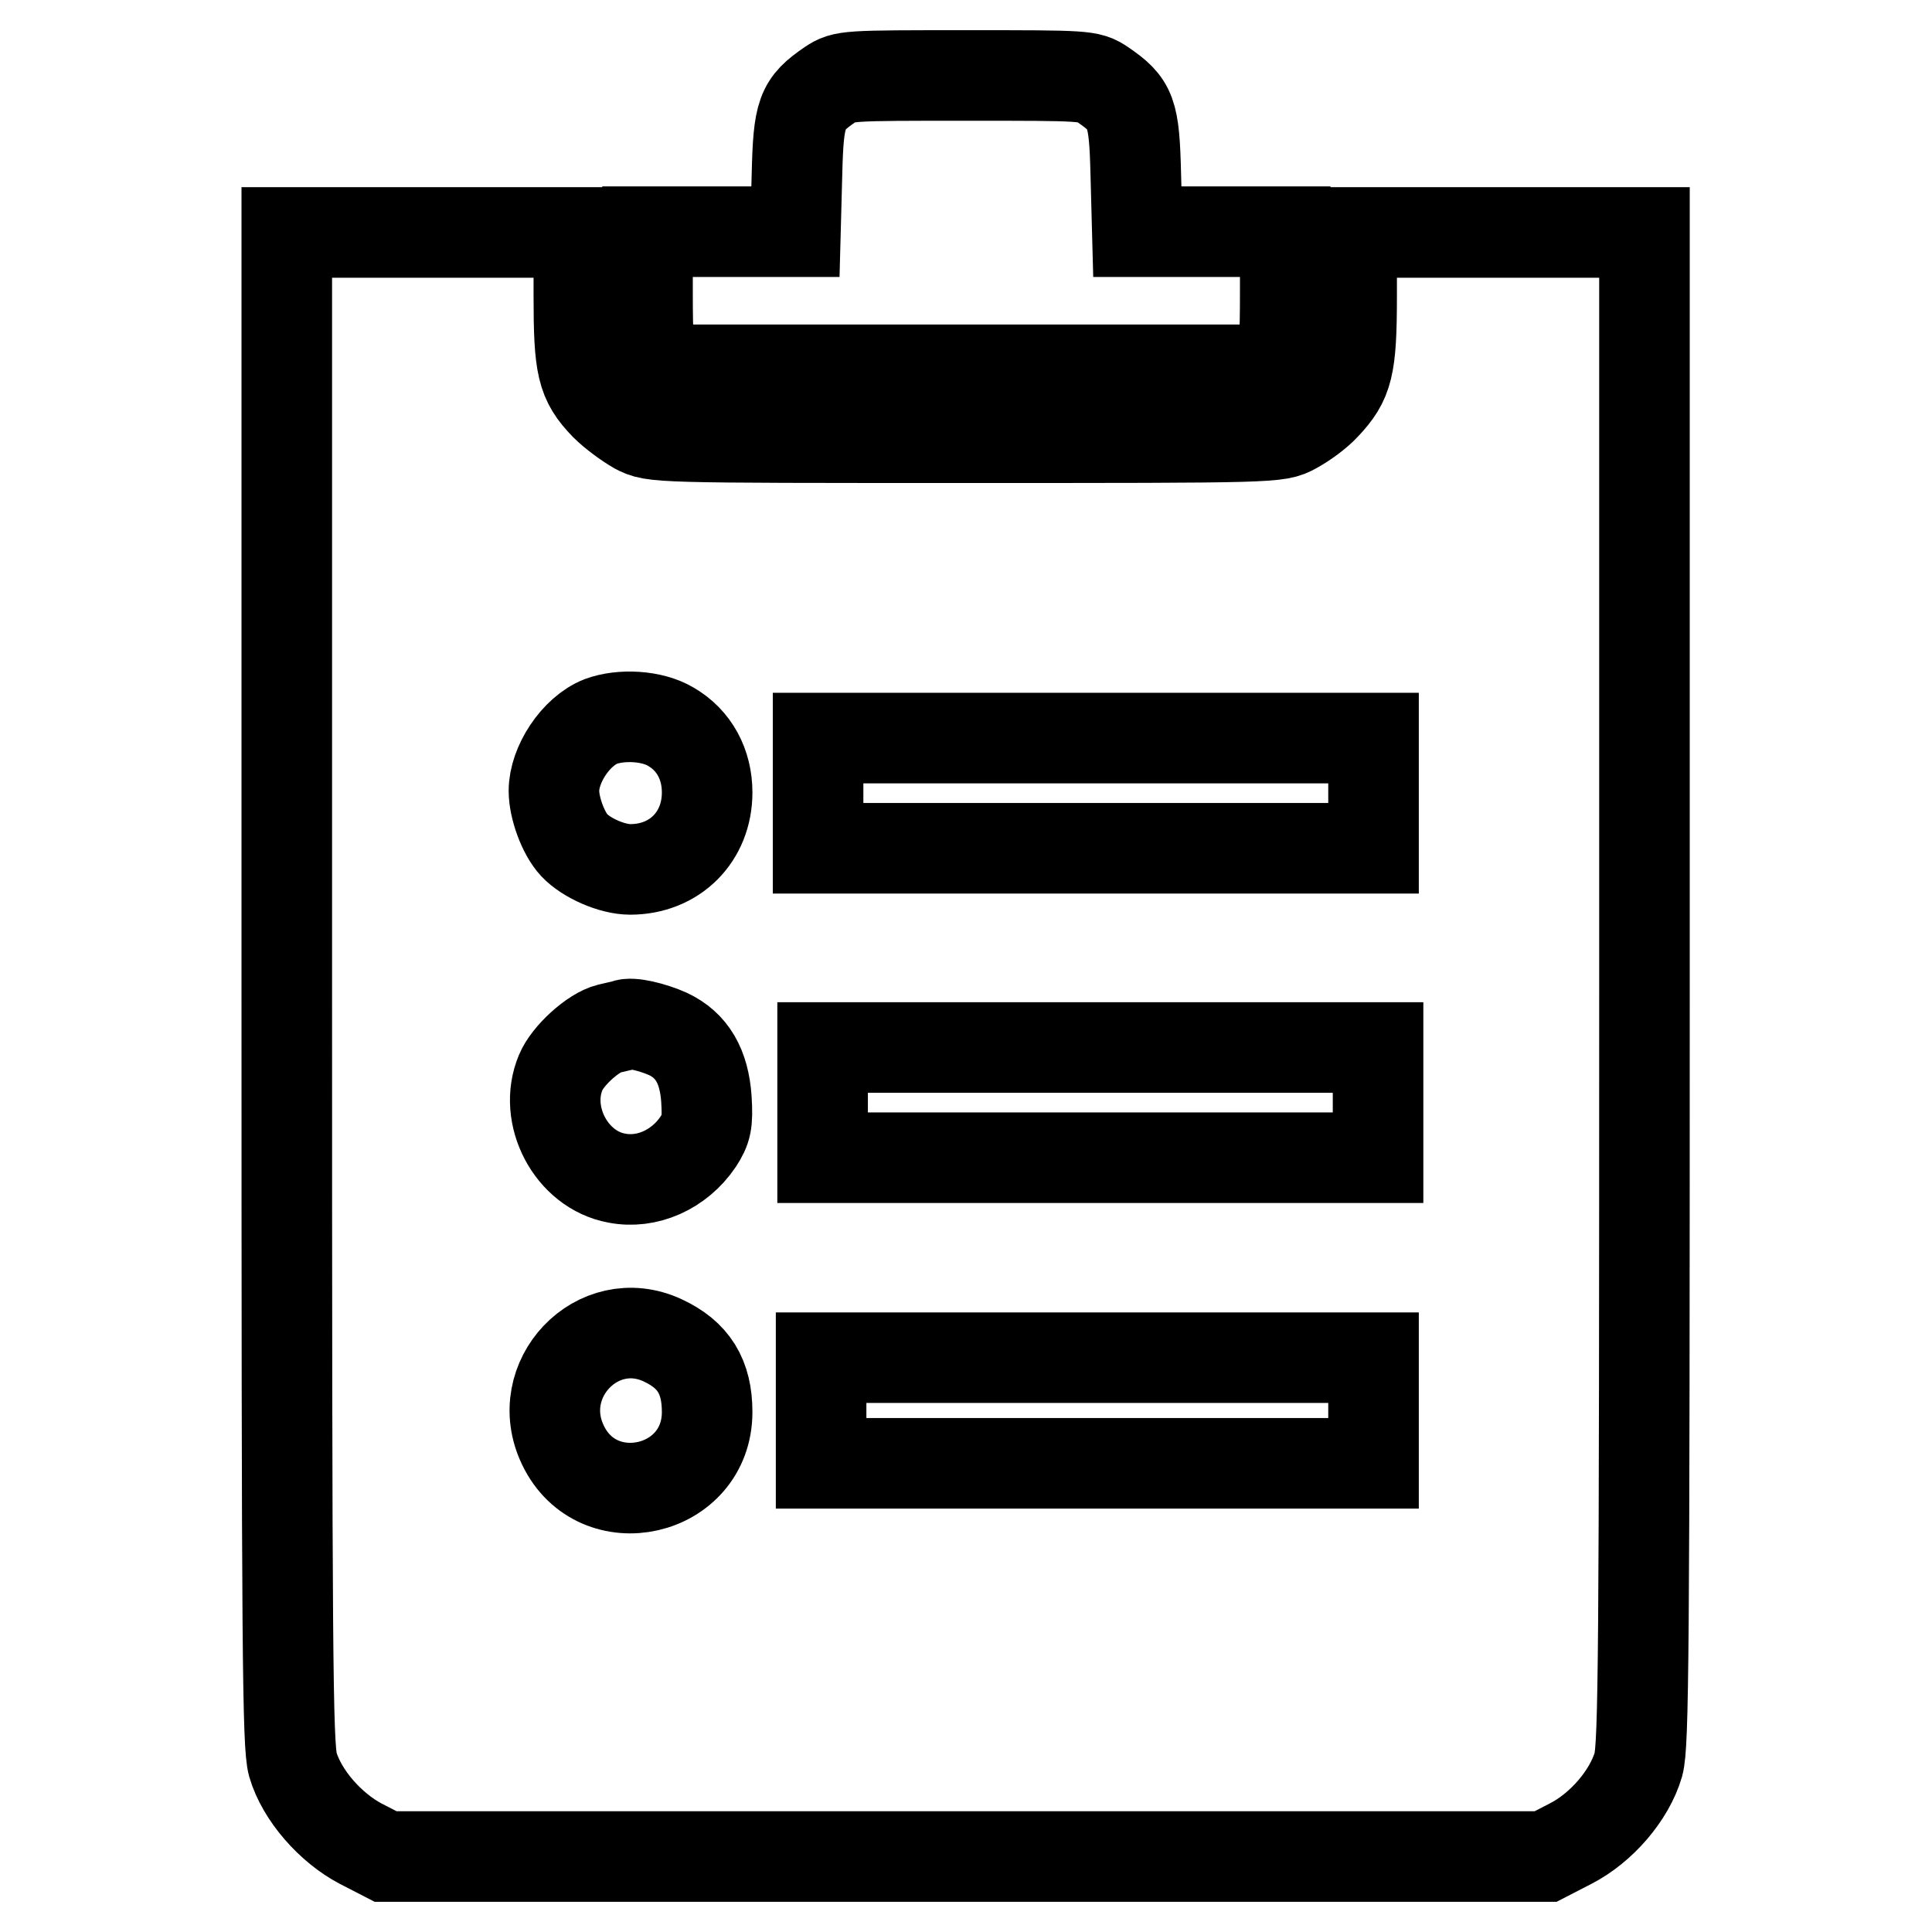 <?xml version="1.0" encoding="utf-8"?>
<!-- Svg Vector Icons : http://www.onlinewebfonts.com/icon -->
<!DOCTYPE svg PUBLIC "-//W3C//DTD SVG 1.1//EN" "http://www.w3.org/Graphics/SVG/1.1/DTD/svg11.dtd">
<svg version="1.1" xmlns="http://www.w3.org/2000/svg" xmlns:xlink="http://www.w3.org/1999/xlink" x="0px" y="0px" viewBox="0 0 256 256" enable-background="new 0 0 256 256" xml:space="preserve">
<g><g><g><path stroke-width="12" fill-opacity="0" stroke="#000000"  d="M110,11.2c-3.8,2.6-4.2,3.7-4.4,12l-0.2,7.5h-9.8h-9.8v7.8c0,6.9,0.1,8,1.1,9.1l1.1,1.4H128h40.1l1.1-1.4c1-1.1,1.1-2.2,1.1-9.1v-7.8h-9.8h-9.8l-0.2-7.5c-0.2-8.4-0.6-9.4-4.4-12c-1.8-1.2-2.2-1.2-18-1.2C112.2,10,111.8,10,110,11.2z"/><path stroke-width="12" fill-opacity="0" stroke="#000000"  d="M38,130.8c0,88.5,0.1,100.4,0.8,103c1.2,4.1,5,8.4,9,10.5l3.3,1.7H128h76.8l3.3-1.7c4.1-2.1,7.8-6.4,9-10.5c0.7-2.6,0.8-14.4,0.8-103v-100h-19.4h-19.4v8.4c0,9.5-0.5,11.3-3.5,14.5c-1,1.1-2.8,2.4-4.1,3.1c-2.2,1.2-2.3,1.2-43.6,1.2c-41.3,0-41.3,0-43.6-1.2c-1.2-0.7-3-2-4.1-3.1c-3.1-3.2-3.5-5.1-3.5-14.5v-8.4H57.4H38L38,130.8L38,130.8z M88.9,96.3c3.1,1.8,4.8,5,4.8,8.7c0,5.9-4.3,10.2-10.2,10.2c-2.4,0-5.8-1.5-7.4-3.2c-1.5-1.6-2.7-5-2.7-7.2c0-3.5,2.9-7.9,6.2-9.2C82.3,94.6,86.4,94.8,88.9,96.3z M182,105.1v7.3h-36.8h-36.8v-7.3v-7.3h36.8H182V105.1L182,105.1z M88.5,137c3.2,1.5,4.8,4.3,5.1,8.6c0.2,3.2,0,4-1.1,5.7c-2.5,3.7-6.8,5.6-10.8,4.8c-6-1.1-9.8-8.3-7.4-14c0.9-2.2,4.3-5.3,6.4-5.8c0.8-0.2,1.8-0.4,2.1-0.5C83.6,135.4,86.5,136.1,88.5,137z M182.6,146.1v7.3h-36.8h-36.8v-7.3v-7.3h36.8h36.8V146.1z M87.8,177.6c4.1,1.9,5.9,4.8,5.9,9.5c0,10.7-14.5,14-19.1,4.4C70.4,182.8,79.2,173.6,87.8,177.6z M182,186.9v7h-36.6h-36.6v-7v-7h36.6H182V186.9z"/></g></g></g>
</svg>